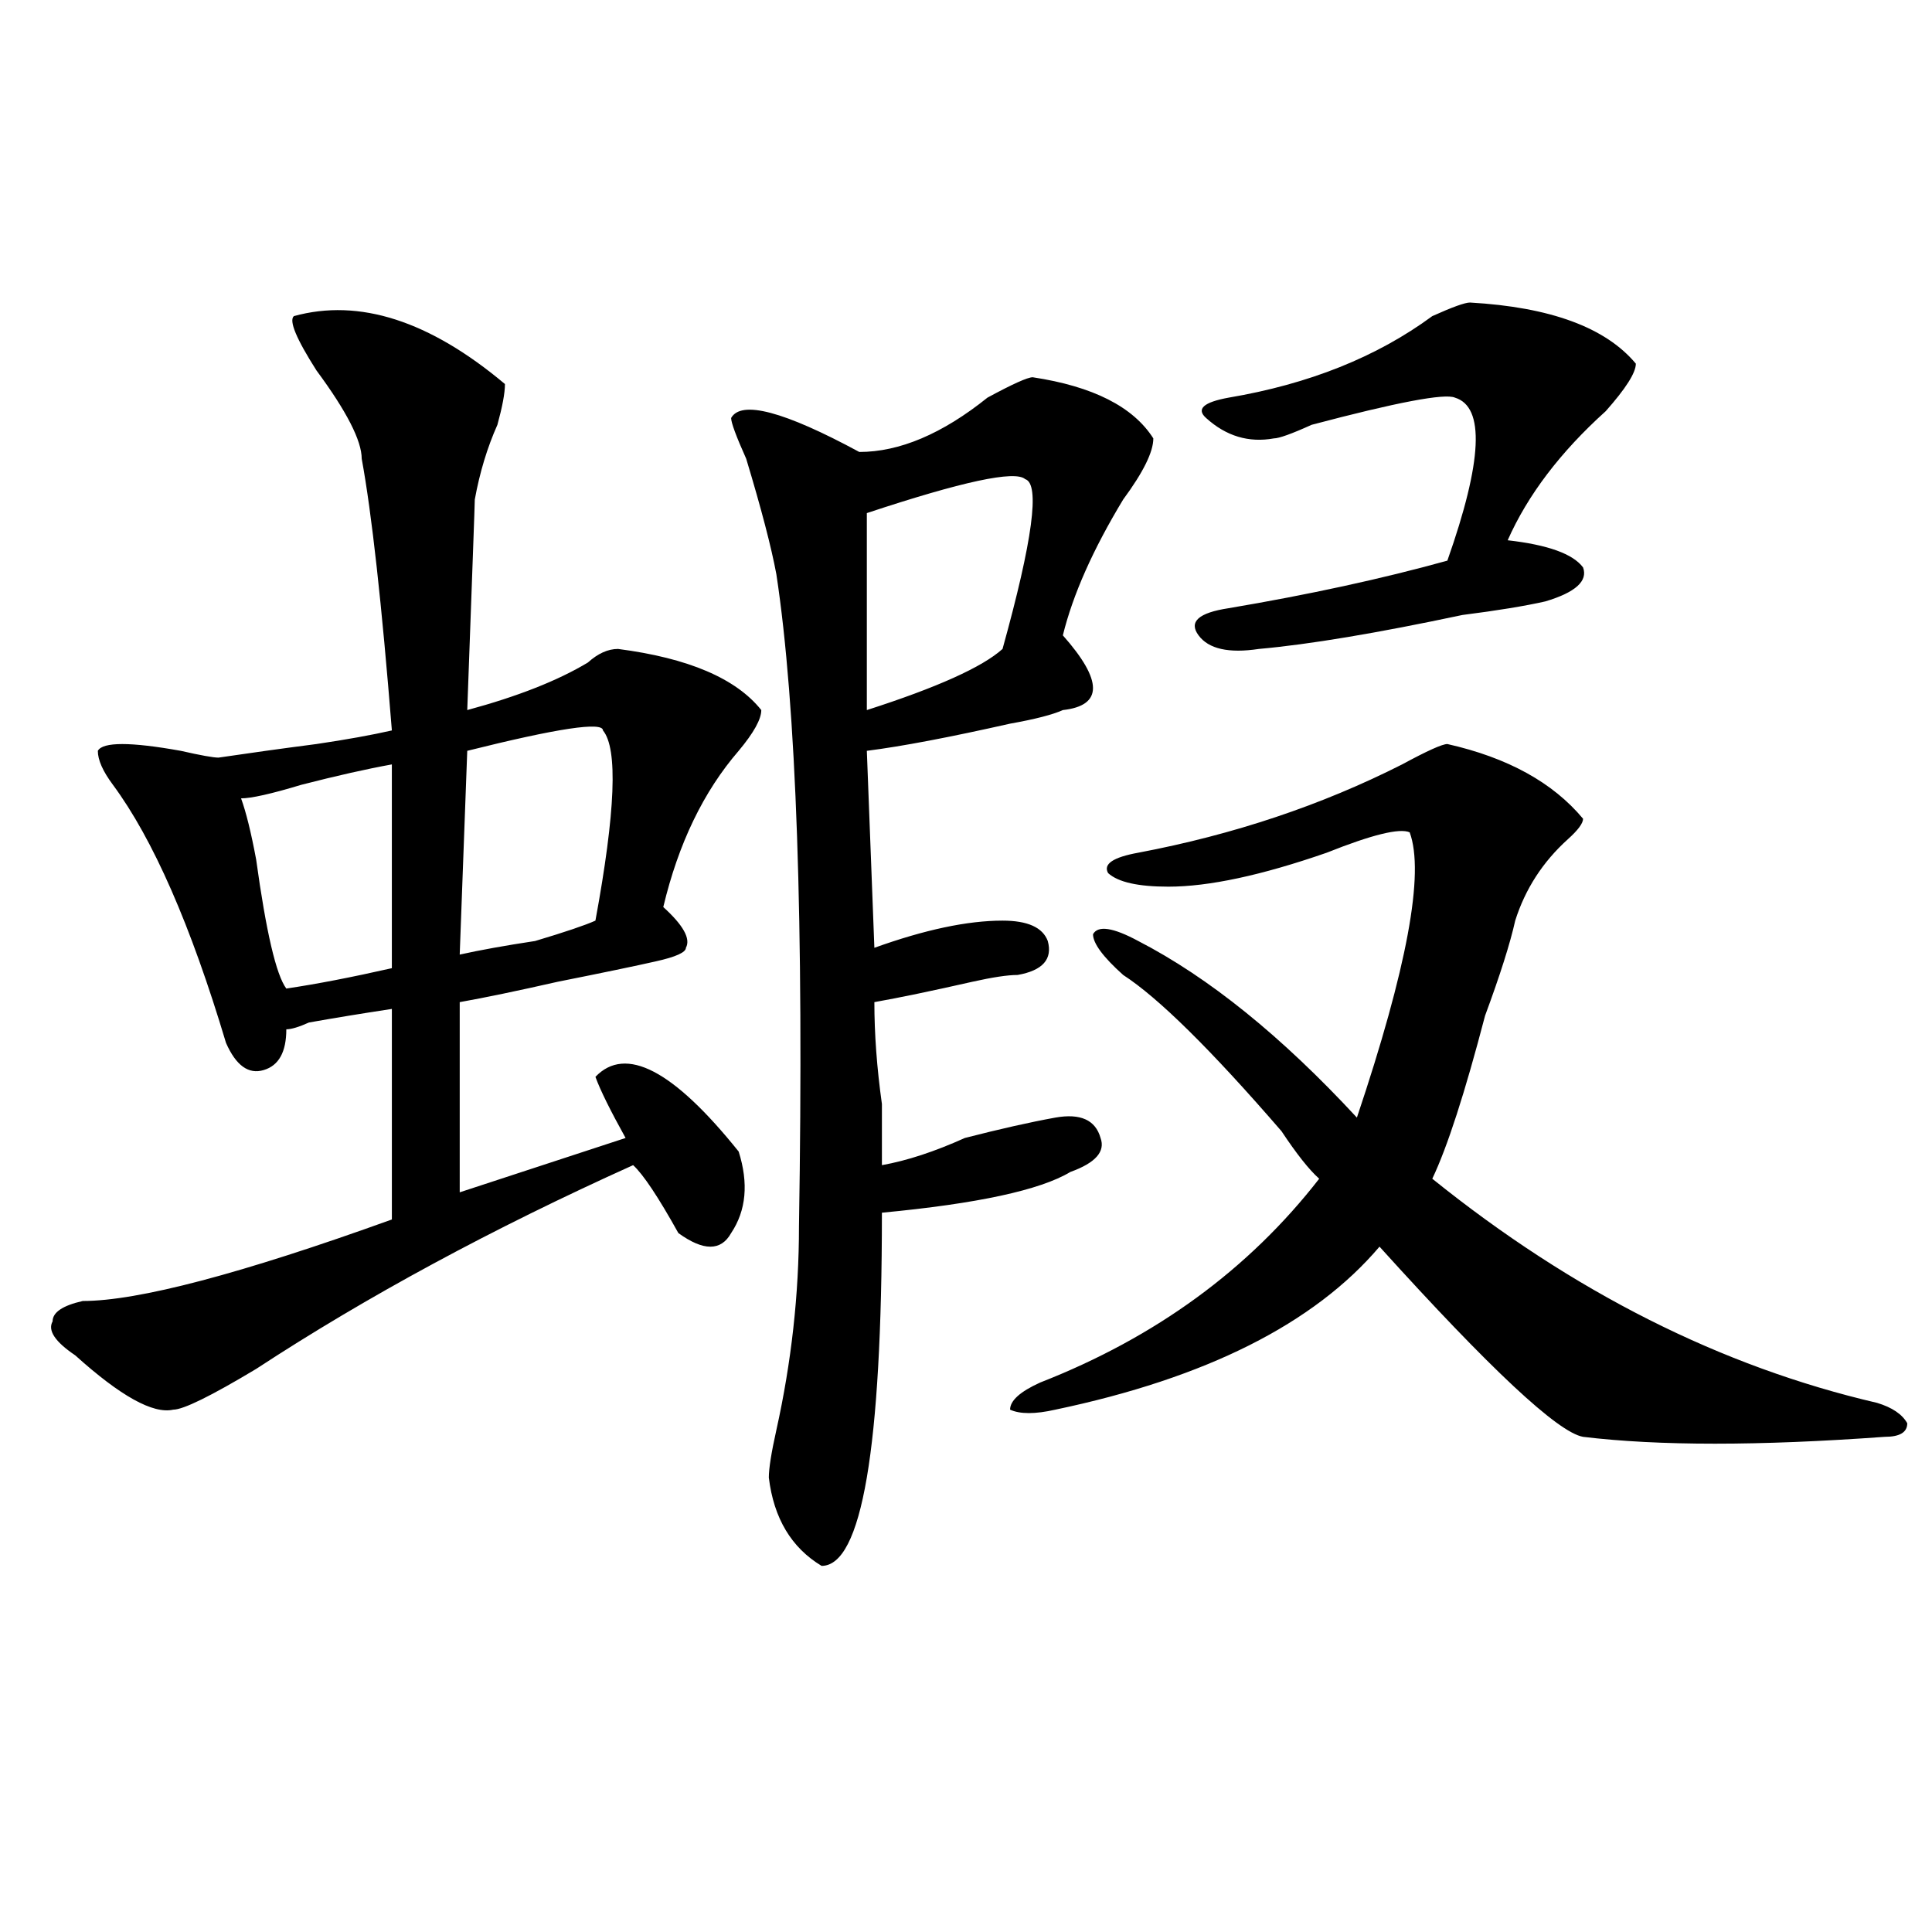 <?xml version="1.0" encoding="utf-8"?>
<!-- Generator: Adobe Illustrator 16.0.0, SVG Export Plug-In . SVG Version: 6.00 Build 0)  -->
<!DOCTYPE svg PUBLIC "-//W3C//DTD SVG 1.1//EN" "http://www.w3.org/Graphics/SVG/1.1/DTD/svg11.dtd">
<svg version="1.1" id="图层_1" xmlns="http://www.w3.org/2000/svg" xmlns:xlink="http://www.w3.org/1999/xlink" x="0px" y="0px"
	 width="1000px" height="1000px" viewBox="0 0 1000 1000" enable-background="new 0 0 1000 1000" xml:space="preserve">
<path d="M152.094,163.625c33.78-9.338,70.242,2.362,109.266,35.156c0,4.725-1.341,11.756-3.902,21.094
	c-5.243,11.756-9.146,24.609-11.707,38.672c0,2.362-1.341,38.672-3.902,108.984c25.976-7.031,46.828-15.216,62.438-24.609
	c5.183-4.669,10.366-7.031,15.609-7.031c36.401,4.725,61.097,15.271,74.145,31.641c0,4.725-3.902,11.756-11.707,21.094
	c-18.231,21.094-31.219,48.065-39.023,80.859c10.366,9.394,14.269,16.425,11.707,21.094c0,2.362-5.243,4.725-15.609,7.031
	c-10.427,2.362-27.316,5.878-50.73,10.547c-20.853,4.725-37.743,8.24-50.73,10.547v98.438l85.852-28.125
	c-7.805-14.063-13.048-24.609-15.609-31.641c15.609-16.369,40.304-3.516,74.145,38.672c5.183,16.425,3.902,30.487-3.902,42.188
	c-5.243,9.394-14.329,9.394-27.316,0c-10.427-18.731-18.231-30.432-23.414-35.156c-72.864,32.85-137.923,68.006-195.117,105.469
	c-23.414,14.063-37.743,21.094-42.926,21.094c-10.427,2.362-27.316-7.031-50.73-28.125c-10.427-7.031-14.329-12.854-11.707-17.578
	c0-4.669,5.183-8.185,15.609-10.547c28.597,0,81.949-14.063,159.996-42.188V522.219c-15.609,2.362-29.938,4.725-42.926,7.031
	c-5.243,2.362-9.146,3.516-11.707,3.516c0,11.756-3.902,18.787-11.707,21.094c-7.805,2.362-14.329-2.307-19.512-14.063
	c-18.231-60.919-37.743-105.469-58.535-133.594c-5.243-7.031-7.805-12.854-7.805-17.578c2.562-4.669,16.89-4.669,42.926,0
	c10.366,2.362,16.89,3.516,19.512,3.516c15.609-2.307,32.499-4.669,50.73-7.031c15.609-2.307,28.597-4.669,39.023-7.031
	c-5.243-65.588-10.427-112.5-15.609-140.625c0-9.338-7.805-24.609-23.414-45.703C153.374,175.381,149.472,165.987,152.094,163.625z
	 M202.824,395.656c-13.048,2.362-28.657,5.878-46.828,10.547c-15.609,4.725-26.036,7.031-31.219,7.031
	c2.562,7.031,5.183,17.578,7.805,31.641c5.183,37.519,10.366,59.766,15.609,66.797c15.609-2.307,33.78-5.822,54.633-10.547V395.656z
	 M312.09,378.078c0-4.669-23.414-1.153-70.242,10.547l-3.902,105.469c10.366-2.307,23.414-4.669,39.023-7.031
	c15.609-4.669,25.976-8.185,31.219-10.547C318.554,420.266,319.895,387.472,312.09,378.078z M534.523,195.266
	c31.219,4.725,52.011,15.271,62.438,31.641c0,7.031-5.243,17.578-15.609,31.641c-15.609,25.818-26.036,49.219-31.219,70.313
	c20.792,23.456,20.792,36.365,0,38.672c-5.243,2.362-14.329,4.725-27.316,7.031c-31.219,7.031-55.974,11.756-74.145,14.063
	l3.902,101.953c25.976-9.338,48.108-14.063,66.34-14.063c12.987,0,20.792,3.516,23.414,10.547
	c2.562,9.394-2.622,15.271-15.609,17.578c-5.243,0-13.048,1.209-23.414,3.516c-20.853,4.725-37.743,8.24-50.73,10.547
	c0,16.425,1.28,34.003,3.902,52.734c0,11.756,0,22.303,0,31.641c12.987-2.307,27.316-7.031,42.926-14.063
	c18.171-4.669,33.78-8.185,46.828-10.547c12.987-2.307,20.792,1.209,23.414,10.547c2.562,7.031-2.622,12.909-15.609,17.578
	c-15.609,9.394-48.169,16.425-97.559,21.094c0,121.894-10.427,182.813-31.219,182.813c-15.609-9.394-24.755-24.609-27.316-45.703
	c0-4.669,1.28-12.854,3.902-24.609c7.805-35.156,11.707-70.313,11.707-105.469c2.562-156.994-1.341-269.494-11.707-337.5
	c-2.622-14.063-7.805-33.947-15.609-59.766c-5.243-11.7-7.805-18.731-7.805-21.094c5.183-9.338,27.316-3.516,66.34,17.578
	c20.792,0,42.926-9.338,66.34-28.125C524.097,198.781,531.901,195.266,534.523,195.266z M530.621,248
	c-5.243-4.669-32.56,1.209-81.949,17.578v101.953c36.401-11.7,59.815-22.247,70.242-31.641
	C534.523,279.641,538.426,250.362,530.621,248z M749.152,385.109c31.219,7.031,54.633,19.94,70.242,38.672
	c0,2.362-2.622,5.878-7.805,10.547c-13.048,11.756-22.134,25.818-27.316,42.188c-2.622,11.756-7.805,28.125-15.609,49.219
	c-10.427,39.881-19.512,68.006-27.316,84.375c72.804,58.612,149.569,97.284,230.238,116.016c7.805,2.362,12.987,5.878,15.609,10.547
	c0,4.725-3.902,7.031-11.707,7.031c-65.06,4.725-117.07,4.725-156.094,0c-13.048-2.307-48.169-35.156-105.363-98.438
	c-33.841,39.881-89.754,68.006-167.801,84.375c-10.427,2.362-18.231,2.362-23.414,0c0-4.669,5.183-9.338,15.609-14.063
	c59.815-23.4,107.925-58.557,144.387-105.469c-5.243-4.669-11.707-12.854-19.512-24.609c-36.462-42.188-63.778-69.104-81.949-80.859
	c-10.427-9.338-15.609-16.369-15.609-21.094c2.562-4.669,10.366-3.516,23.414,3.516c36.401,18.787,74.145,49.219,113.168,91.406
	c25.976-77.344,35.121-126.563,27.316-147.656c-5.243-2.307-19.512,1.209-42.926,10.547c-33.841,11.756-61.157,17.578-81.949,17.578
	c-15.609,0-26.036-2.307-31.219-7.031c-2.622-4.669,2.562-8.185,15.609-10.547c49.39-9.338,94.937-24.609,136.582-45.703
	C738.726,388.625,746.53,385.109,749.152,385.109z M760.859,156.594c41.585,2.362,70.242,12.909,85.852,31.641
	c0,4.725-5.243,12.909-15.609,24.609c-23.414,21.094-40.364,43.396-50.73,66.797c20.792,2.362,33.78,7.031,39.023,14.063
	c2.562,7.031-3.902,12.909-19.512,17.578c-10.427,2.362-24.755,4.725-42.926,7.031c-44.267,9.394-79.388,15.271-105.363,17.578
	c-15.609,2.362-26.036,0-31.219-7.031c-5.243-7.031,0-11.7,15.609-14.063c41.585-7.031,79.327-15.216,113.168-24.609
	c18.171-51.525,19.512-79.65,3.902-84.375c-5.243-2.307-29.938,2.362-74.145,14.063c-10.427,4.725-16.95,7.031-19.512,7.031
	c-13.048,2.362-24.755-1.153-35.121-10.547c-5.243-4.669-1.341-8.185,11.707-10.547c41.585-7.031,76.706-21.094,105.363-42.188
	C751.714,158.956,758.237,156.594,760.859,156.594z"/>
</svg>
